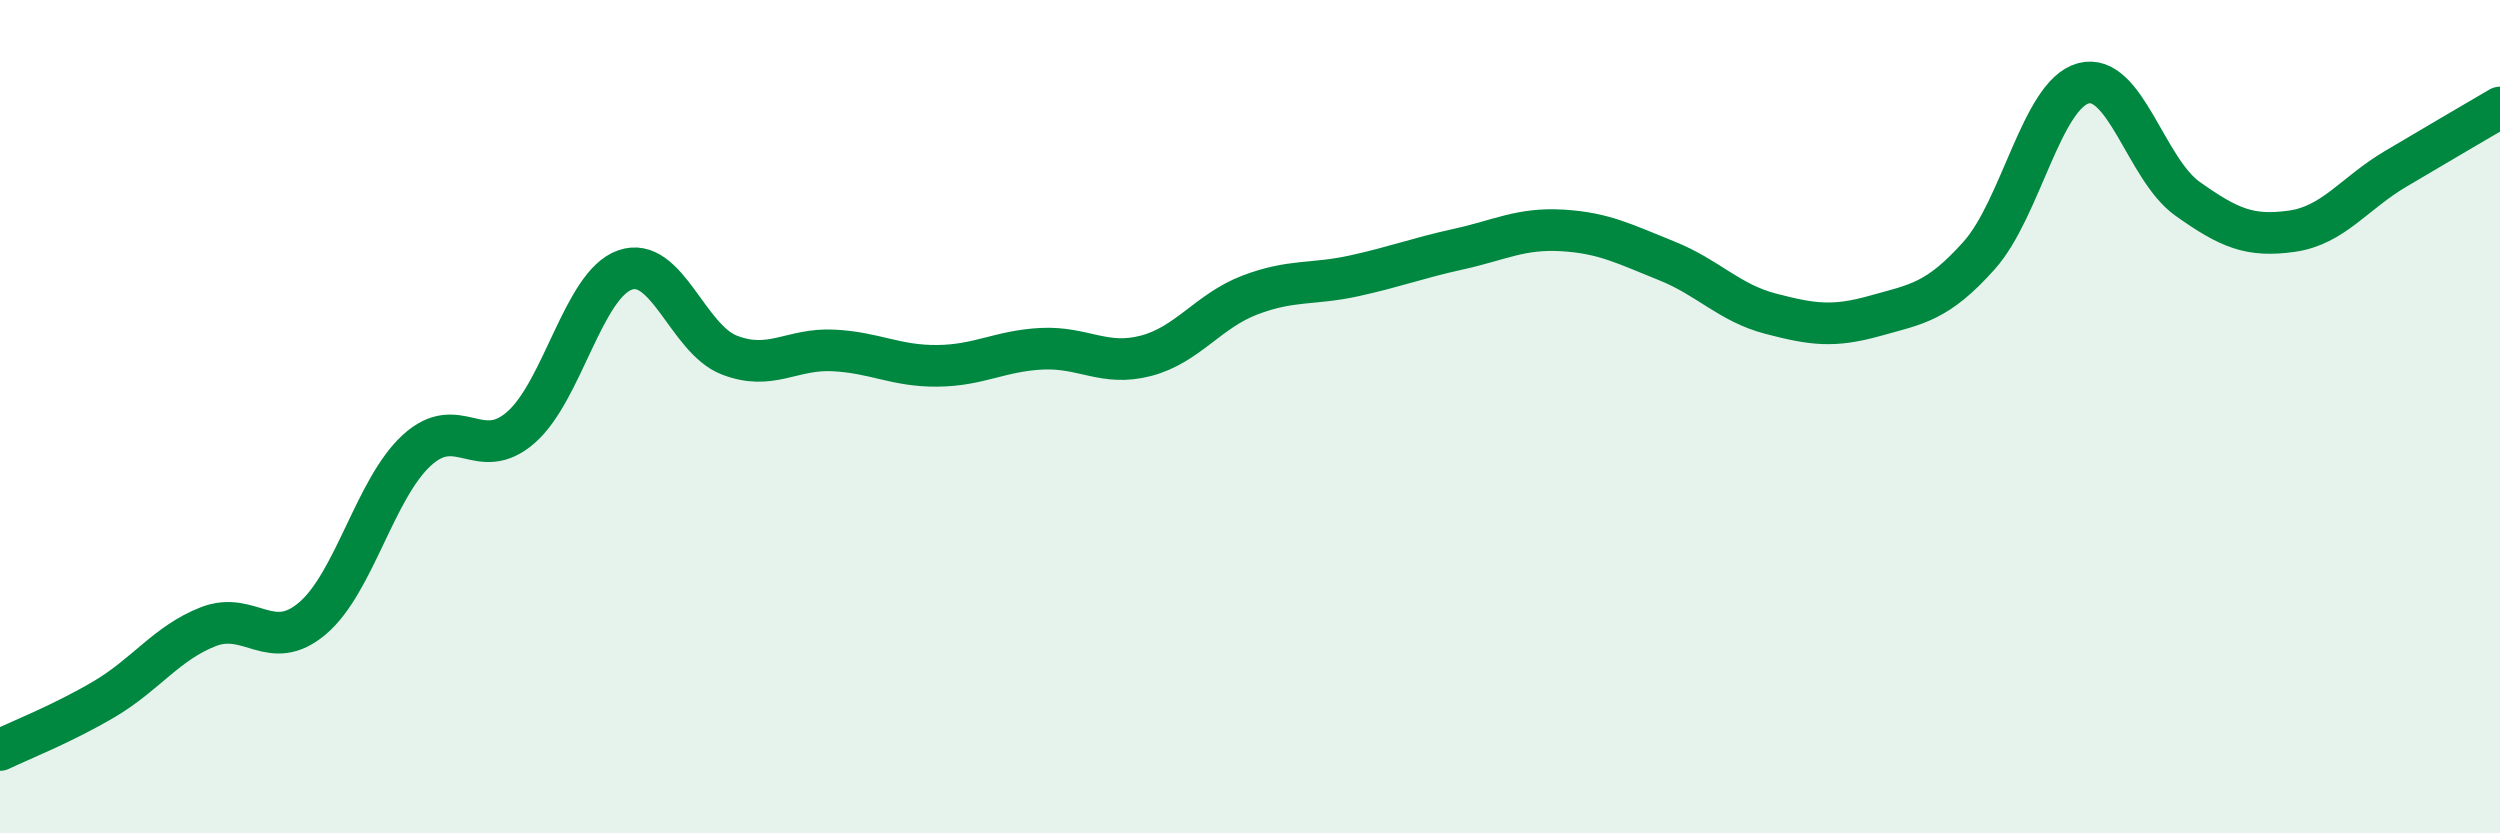 
    <svg width="60" height="20" viewBox="0 0 60 20" xmlns="http://www.w3.org/2000/svg">
      <path
        d="M 0,18 C 0.5,17.76 1.5,17.37 2.5,16.78 C 3.5,16.19 4,15.43 5,15.04 C 6,14.65 6.5,15.69 7.5,14.84 C 8.5,13.99 9,11.73 10,10.81 C 11,9.89 11.5,11.13 12.5,10.26 C 13.5,9.39 14,6.83 15,6.48 C 16,6.13 16.5,8.13 17.5,8.52 C 18.5,8.91 19,8.36 20,8.41 C 21,8.46 21.5,8.79 22.5,8.78 C 23.5,8.77 24,8.42 25,8.37 C 26,8.32 26.5,8.8 27.5,8.54 C 28.5,8.28 29,7.46 30,7.08 C 31,6.7 31.5,6.84 32.5,6.62 C 33.5,6.4 34,6.2 35,5.98 C 36,5.76 36.5,5.47 37.5,5.53 C 38.5,5.59 39,5.86 40,6.26 C 41,6.66 41.5,7.27 42.5,7.53 C 43.5,7.79 44,7.86 45,7.58 C 46,7.3 46.5,7.25 47.5,6.13 C 48.5,5.01 49,2.27 50,2 C 51,1.73 51.5,4.06 52.5,4.77 C 53.5,5.48 54,5.69 55,5.55 C 56,5.41 56.5,4.64 57.5,4.05 C 58.5,3.46 59.5,2.87 60,2.58L60 20L0 20Z"
        fill="#008740"
        opacity="0.1"
        stroke-linecap="round"
        stroke-linejoin="round"
      />
      <path
        d="M 0,18 C 0.5,17.76 1.5,17.37 2.5,16.78 C 3.5,16.19 4,15.43 5,15.04 C 6,14.65 6.5,15.69 7.5,14.84 C 8.5,13.99 9,11.73 10,10.81 C 11,9.89 11.5,11.13 12.5,10.26 C 13.5,9.39 14,6.83 15,6.48 C 16,6.13 16.5,8.13 17.5,8.52 C 18.5,8.91 19,8.36 20,8.41 C 21,8.46 21.5,8.79 22.5,8.78 C 23.5,8.77 24,8.42 25,8.37 C 26,8.32 26.5,8.8 27.5,8.54 C 28.5,8.28 29,7.46 30,7.08 C 31,6.7 31.5,6.84 32.5,6.62 C 33.5,6.4 34,6.2 35,5.98 C 36,5.76 36.5,5.47 37.5,5.53 C 38.5,5.59 39,5.86 40,6.26 C 41,6.66 41.5,7.27 42.5,7.53 C 43.5,7.79 44,7.86 45,7.58 C 46,7.3 46.5,7.25 47.5,6.13 C 48.5,5.01 49,2.27 50,2 C 51,1.73 51.5,4.06 52.5,4.77 C 53.5,5.48 54,5.69 55,5.55 C 56,5.41 56.5,4.64 57.5,4.05 C 58.5,3.46 59.5,2.87 60,2.58"
        stroke="#008740"
        stroke-width="1"
        fill="none"
        stroke-linecap="round"
        stroke-linejoin="round"
      />
    </svg>
  